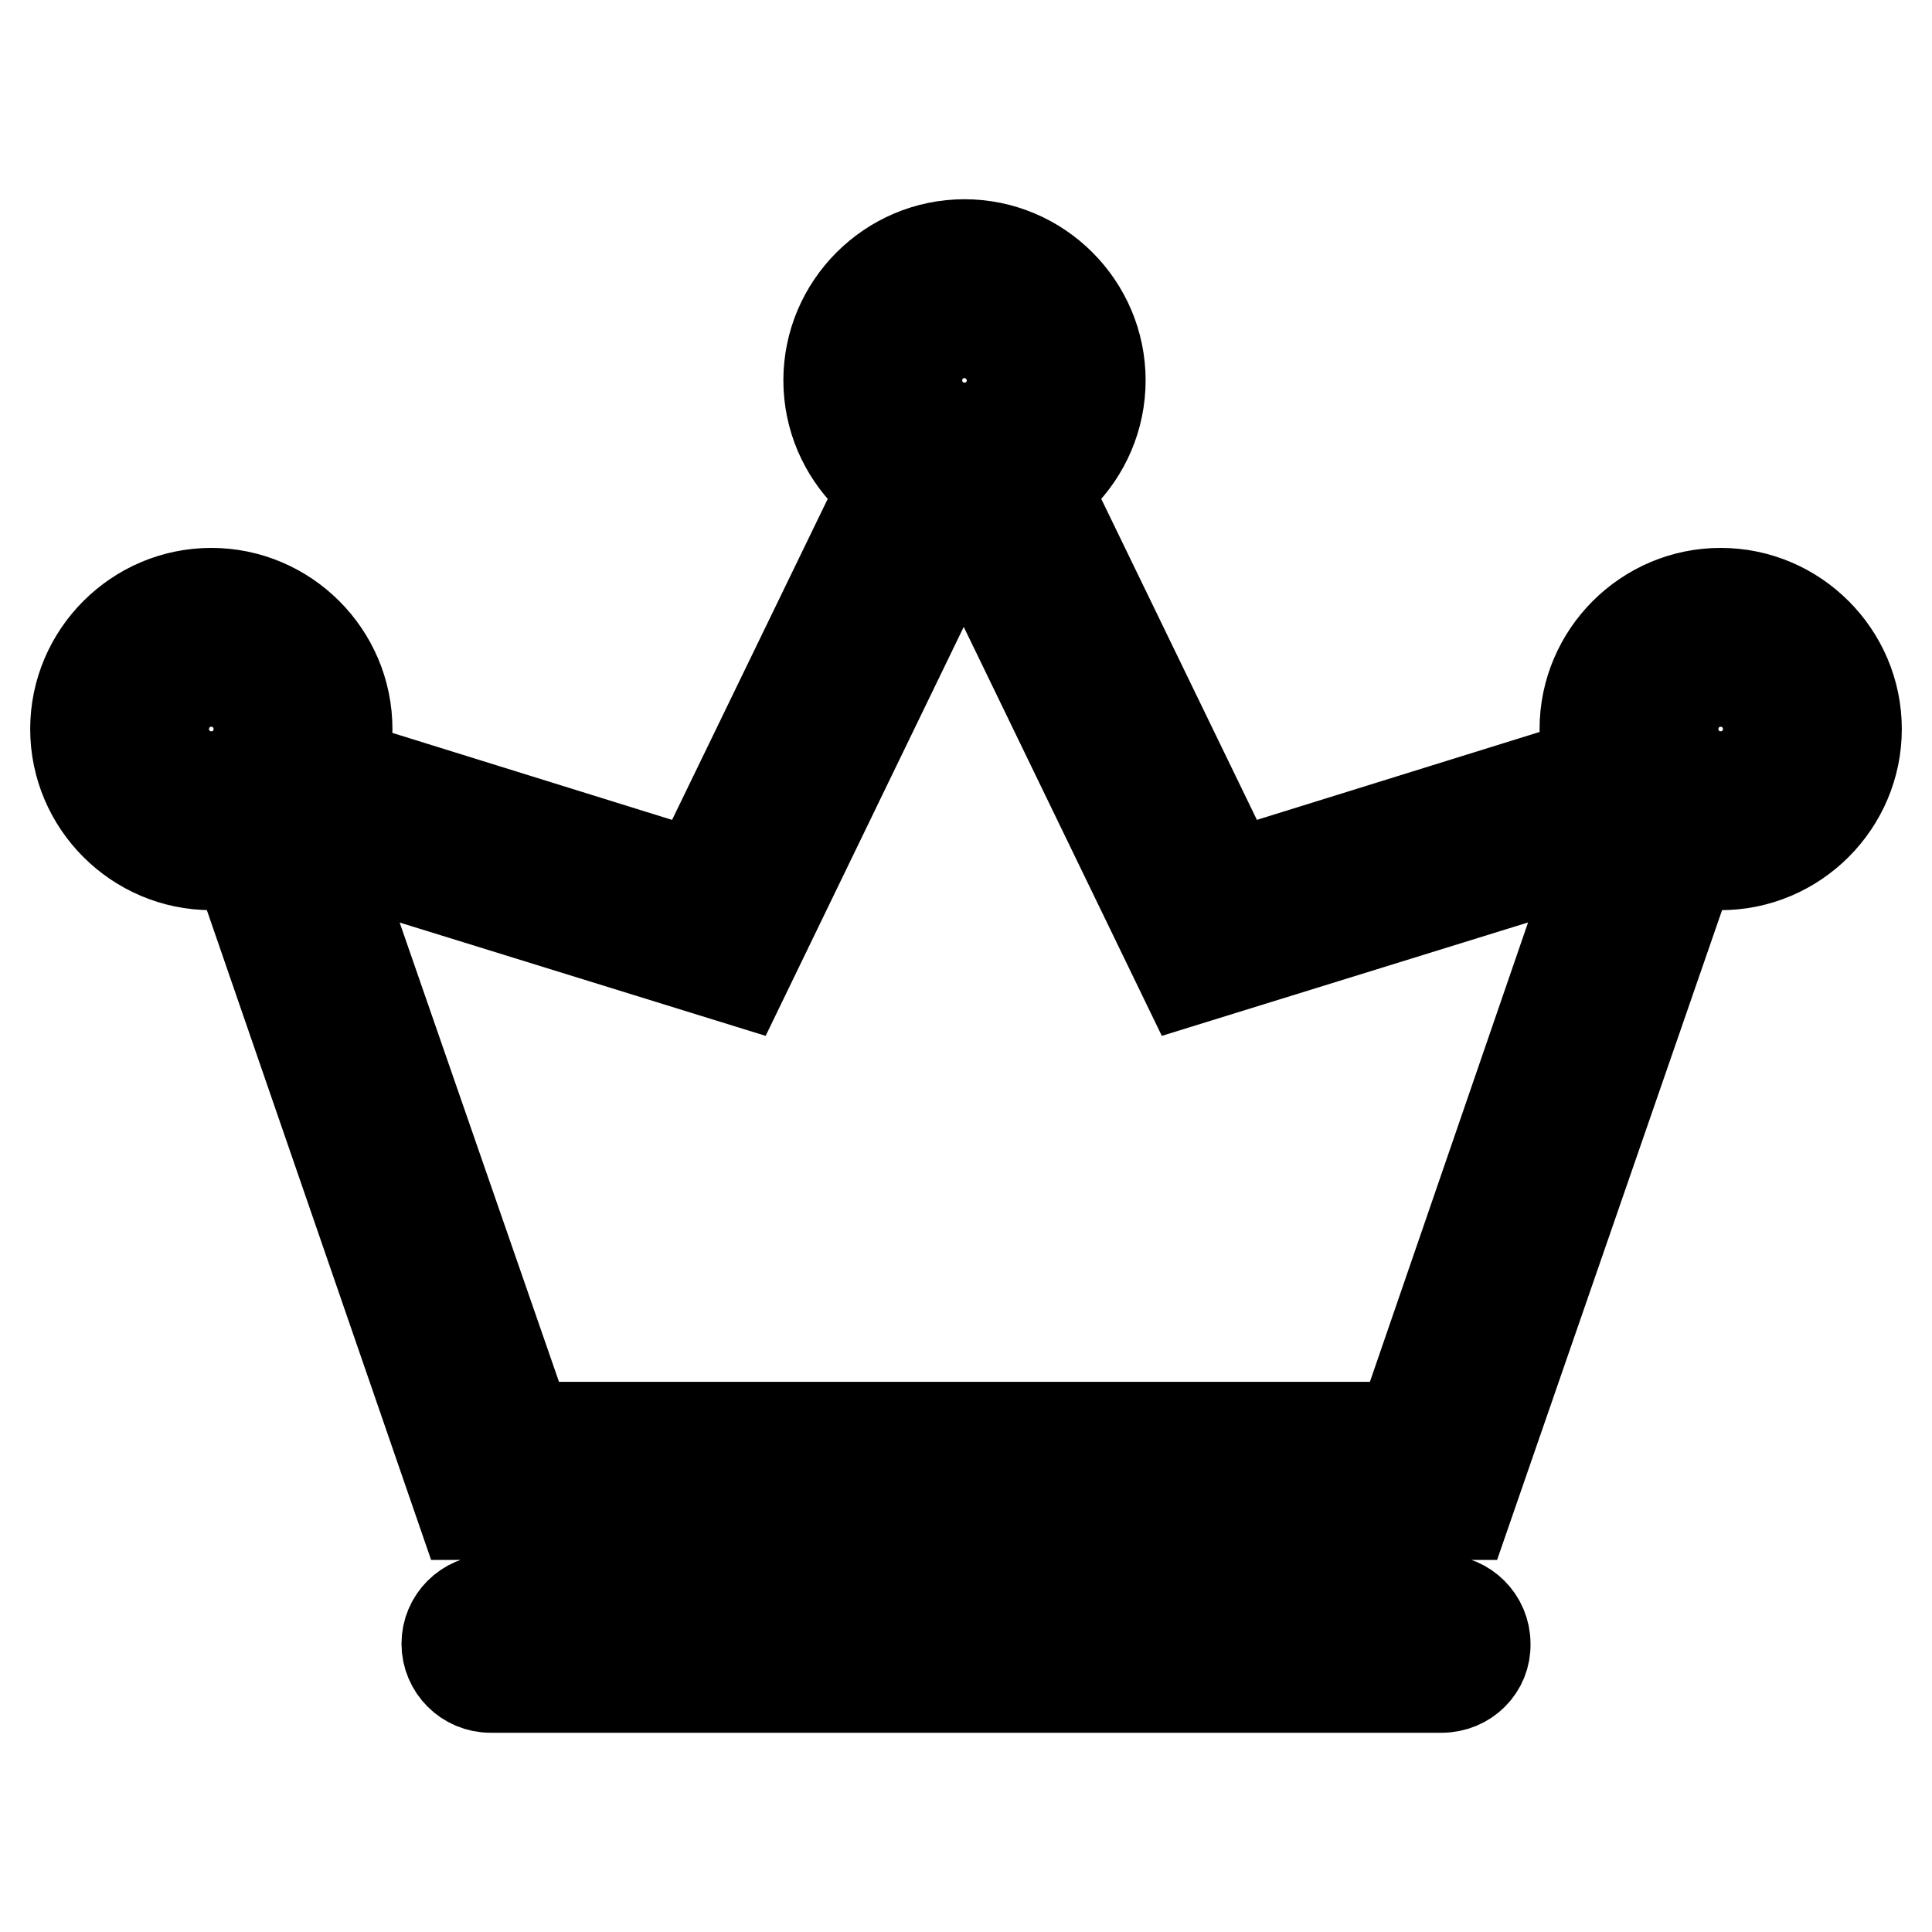 <?xml version="1.0" encoding="utf-8"?>
<!-- Svg Vector Icons : http://www.onlinewebfonts.com/icon -->
<!DOCTYPE svg PUBLIC "-//W3C//DTD SVG 1.1//EN" "http://www.w3.org/Graphics/SVG/1.1/DTD/svg11.dtd">
<svg version="1.1" xmlns="http://www.w3.org/2000/svg" xmlns:xlink="http://www.w3.org/1999/xlink" x="0px" y="0px" viewBox="0 0 256 256" enable-background="new 0 0 256 256" xml:space="preserve">
<g> <path stroke-width="12" fill-opacity="0" stroke="#000000"  d="M194.1,200.7H61.4l-30.3-87.8c-1-2.9-0.5-6.2,1.2-8.7c1.8-2.5,4.7-4,7.8-4c1,0,1.9,0.1,2.9,0.4l49.2,15.3 l25.7-53c1.8-3.8,5.6-6.2,9.9-6.2c4.2,0,8,2.4,9.9,6.2l25.7,53l49.2-15.3c0.9-0.3,1.9-0.4,2.9-0.4c3.1,0,6,1.5,7.8,4 c1.8,2.5,2.3,5.8,1.2,8.7L194.1,200.7z M69.8,189.1h116L212,113l-54.9,17l-29.4-60.7L98.3,130l-54.9-17L69.8,189.1z M191,223.6H65 c-3.2,0-5.8-2.6-5.8-5.8c0-3.2,2.6-5.8,5.8-5.8h126c3.2,0,5.8,2.6,5.8,5.8C196.9,221,194.3,223.6,191,223.6z M127.8,68.4 c-9.9,0-18-8.1-18-18c0-9.9,8.1-18,18-18c9.9,0,18,8.1,18,18C145.8,60.3,137.7,68.4,127.8,68.4z M127.8,44.1 c-3.5,0-6.3,2.8-6.3,6.3c0,3.5,2.8,6.3,6.3,6.3s6.3-2.8,6.3-6.3C134.1,46.9,131.2,44.1,127.8,44.1z M228,114.6c-9.9,0-18-8.1-18-18 c0-9.9,8.1-18,18-18c9.9,0,18,8.1,18,18C246,106.5,237.9,114.6,228,114.6z M228,90.3c-3.5,0-6.3,2.8-6.3,6.3c0,3.5,2.8,6.3,6.3,6.3 s6.3-2.8,6.3-6.3C234.3,93.1,231.5,90.3,228,90.3z M28,114.6c-9.9,0-18-8.1-18-18c0-9.9,8.1-18,18-18s18,8.1,18,18 C46,106.5,37.9,114.6,28,114.6z M28,90.3c-3.5,0-6.3,2.8-6.3,6.3c0,3.5,2.8,6.3,6.3,6.3s6.3-2.8,6.3-6.3 C34.3,93.1,31.5,90.3,28,90.3z"/></g>
</svg>